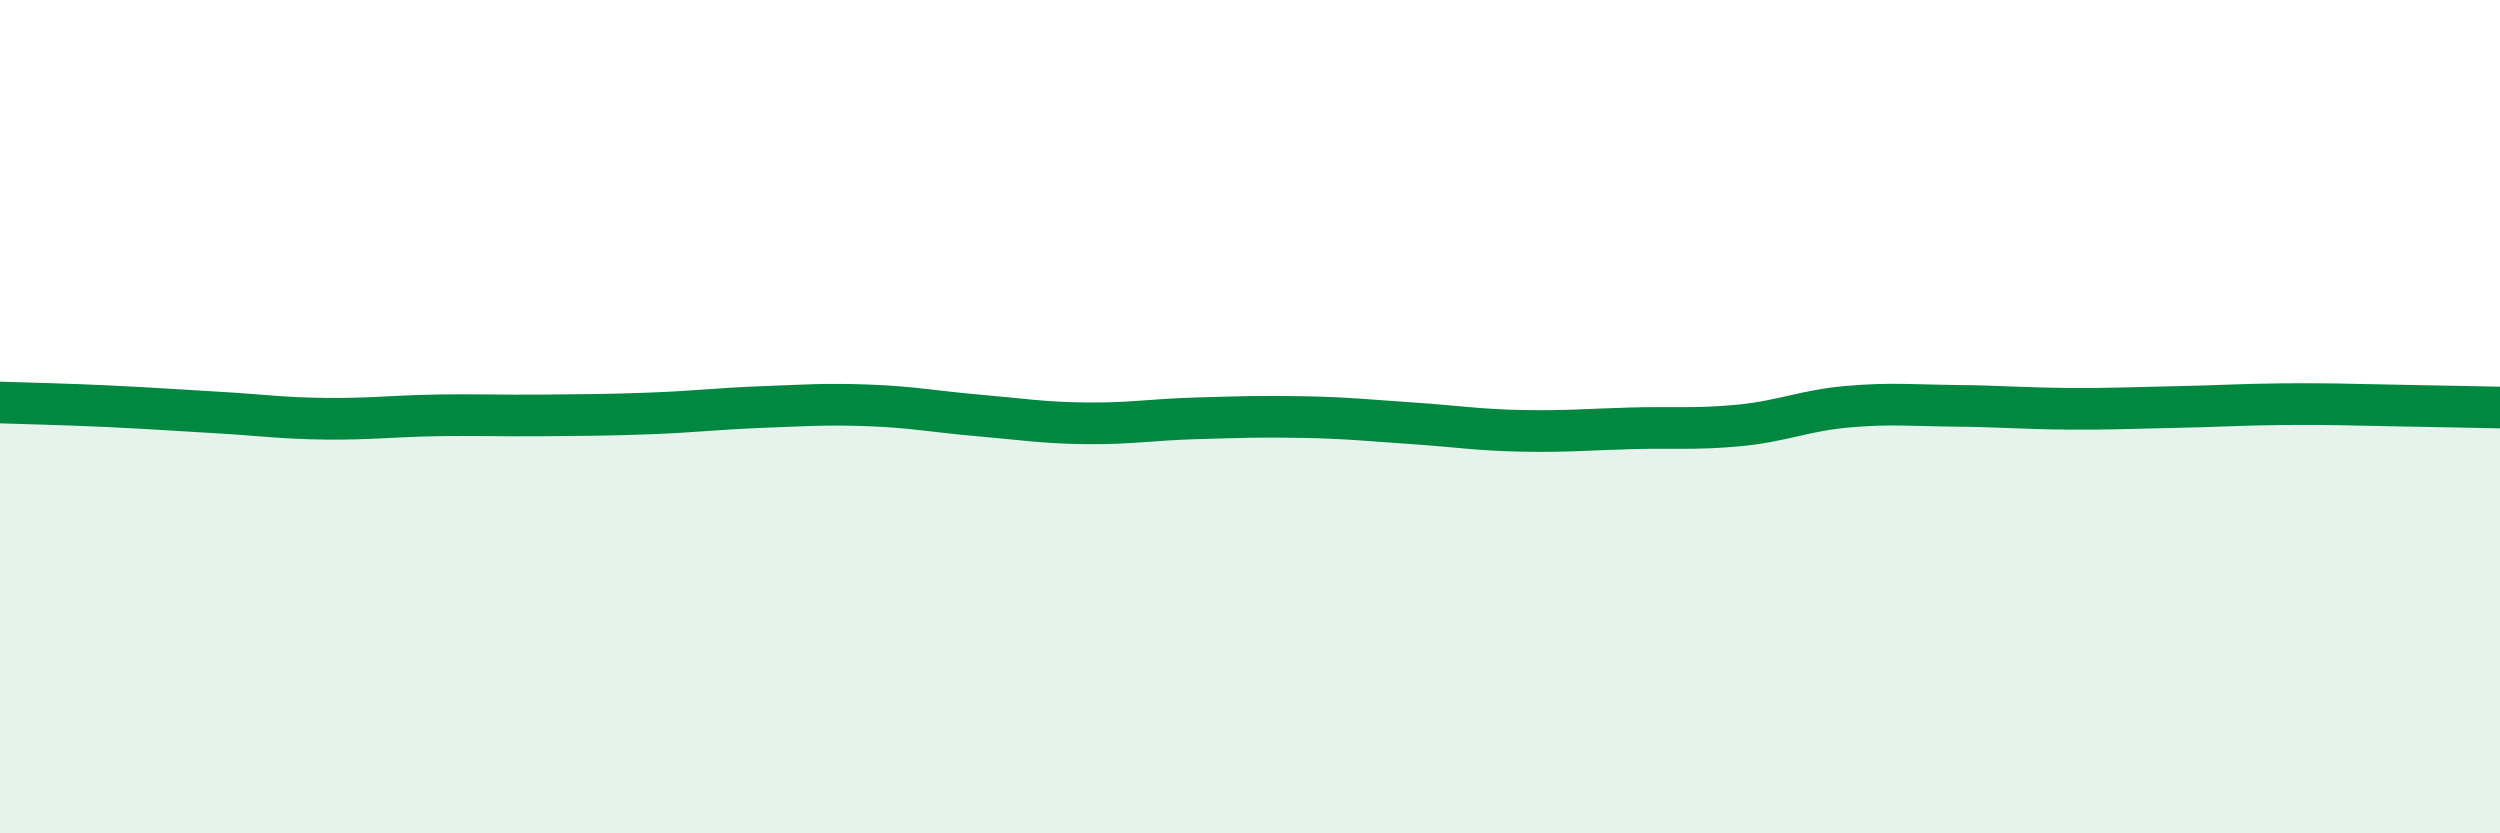 
    <svg width="60" height="20" viewBox="0 0 60 20" xmlns="http://www.w3.org/2000/svg">
      <path
        d="M 0,9.66 C 0.52,9.68 1.57,9.7 2.61,9.75 C 3.65,9.8 4.18,9.84 5.22,9.9 C 6.26,9.96 6.79,10.04 7.83,10.05 C 8.87,10.06 9.39,9.99 10.43,9.97 C 11.47,9.95 12,9.98 13.04,9.97 C 14.08,9.96 14.61,9.96 15.65,9.92 C 16.69,9.88 17.22,9.81 18.26,9.77 C 19.3,9.73 19.83,9.69 20.87,9.73 C 21.91,9.77 22.44,9.88 23.48,9.97 C 24.52,10.06 25.05,10.15 26.09,10.16 C 27.13,10.17 27.66,10.07 28.7,10.04 C 29.74,10.01 30.26,9.99 31.3,10.01 C 32.34,10.03 32.87,10.09 33.91,10.16 C 34.95,10.23 35.48,10.32 36.52,10.34 C 37.56,10.36 38.09,10.31 39.13,10.28 C 40.17,10.25 40.7,10.31 41.74,10.21 C 42.78,10.11 43.31,9.85 44.35,9.76 C 45.39,9.67 45.92,9.73 46.96,9.74 C 48,9.75 48.53,9.8 49.57,9.81 C 50.61,9.82 51.13,9.79 52.17,9.77 C 53.21,9.75 53.74,9.71 54.78,9.7 C 55.82,9.69 56.35,9.71 57.39,9.73 C 58.43,9.75 59.48,9.77 60,9.78L60 20L0 20Z"
        fill="#008740"
        opacity="0.1"
        stroke-linecap="round"
        stroke-linejoin="round"
      />
      <path
        d="M 0,9.66 C 0.52,9.68 1.57,9.7 2.61,9.75 C 3.65,9.8 4.18,9.84 5.22,9.9 C 6.26,9.96 6.79,10.04 7.83,10.05 C 8.87,10.06 9.39,9.99 10.43,9.97 C 11.47,9.95 12,9.98 13.04,9.97 C 14.08,9.96 14.61,9.96 15.65,9.92 C 16.69,9.88 17.22,9.81 18.26,9.77 C 19.3,9.73 19.83,9.69 20.87,9.73 C 21.91,9.77 22.44,9.88 23.48,9.97 C 24.52,10.06 25.05,10.15 26.09,10.16 C 27.13,10.17 27.66,10.07 28.7,10.04 C 29.74,10.01 30.26,9.99 31.3,10.01 C 32.34,10.03 32.87,10.09 33.91,10.16 C 34.95,10.23 35.48,10.32 36.52,10.34 C 37.56,10.36 38.09,10.31 39.13,10.28 C 40.17,10.25 40.7,10.31 41.74,10.21 C 42.78,10.11 43.31,9.85 44.35,9.76 C 45.39,9.67 45.92,9.73 46.96,9.74 C 48,9.75 48.53,9.8 49.57,9.81 C 50.61,9.82 51.13,9.79 52.17,9.77 C 53.21,9.75 53.74,9.71 54.78,9.7 C 55.82,9.69 56.35,9.71 57.39,9.73 C 58.43,9.75 59.48,9.77 60,9.78"
        stroke="#008740"
        stroke-width="1"
        fill="none"
        stroke-linecap="round"
        stroke-linejoin="round"
      />
    </svg>
  